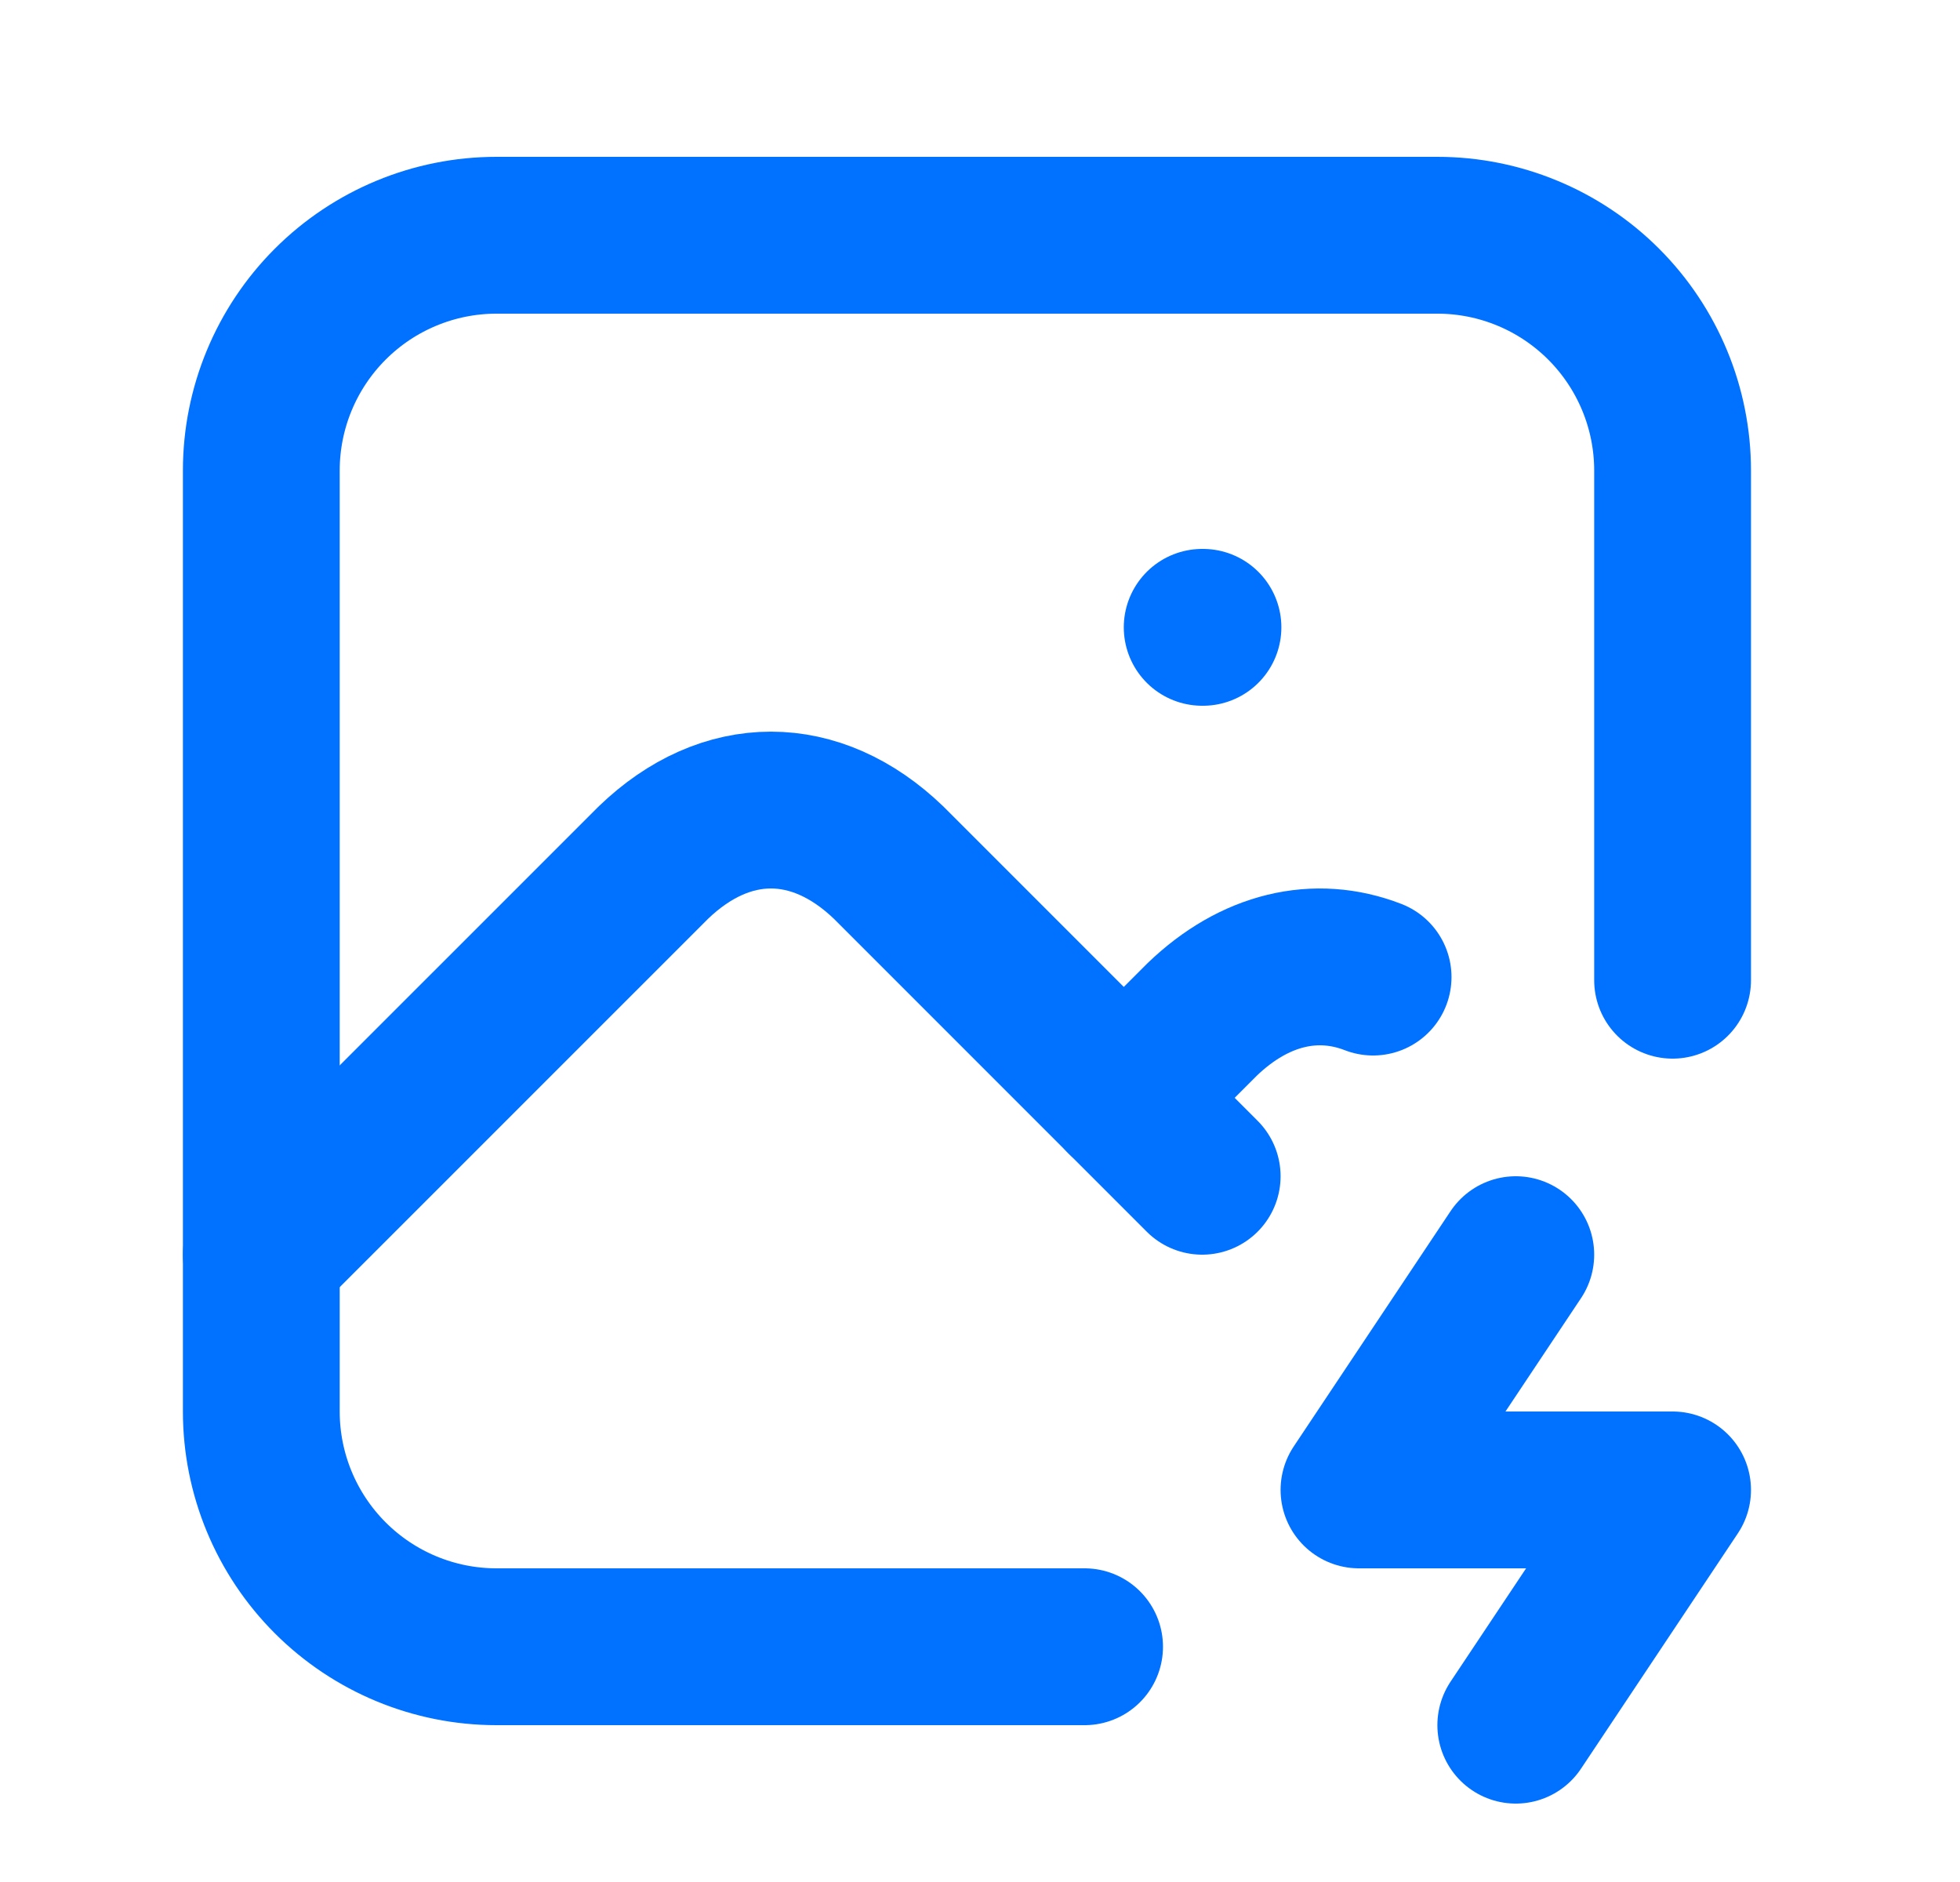 <svg width="25" height="24" viewBox="0 0 25 24" fill="none" xmlns="http://www.w3.org/2000/svg">
<g clip-path="url(#clip0_3450_9975)">
<path d="M15.334 8H15.344" stroke="#0171FF" stroke-width="2" stroke-linecap="round" stroke-linejoin="round"/>
<path d="M13.834 21H6.333C5.538 21 4.775 20.684 4.212 20.121C3.65 19.559 3.333 18.796 3.333 18V6C3.333 5.204 3.65 4.441 4.212 3.879C4.775 3.316 5.538 3 6.333 3H18.334C19.129 3 19.892 3.316 20.455 3.879C21.017 4.441 21.334 5.204 21.334 6V12.5" stroke="#0171FF" stroke-width="2" stroke-linecap="round" stroke-linejoin="round"/>
<path d="M3.333 16L8.334 11C9.261 10.107 10.405 10.107 11.334 11L15.334 15" stroke="#0171FF" stroke-width="2" stroke-linecap="round" stroke-linejoin="round"/>
<path d="M14.334 14L15.334 13C16.003 12.357 16.784 12.177 17.514 12.46" stroke="#0171FF" stroke-width="2" stroke-linecap="round" stroke-linejoin="round"/>
<path d="M19.334 16L17.334 19H21.334L19.334 22" stroke="#0171FF" stroke-width="2" stroke-linecap="round" stroke-linejoin="round"/>
</g>
<defs>
<clipPath id="clip0_3450_9975">
<rect width="24" height="24" fill="white" transform="translate(0.333)"/>
</clipPath>
</defs>
</svg>
